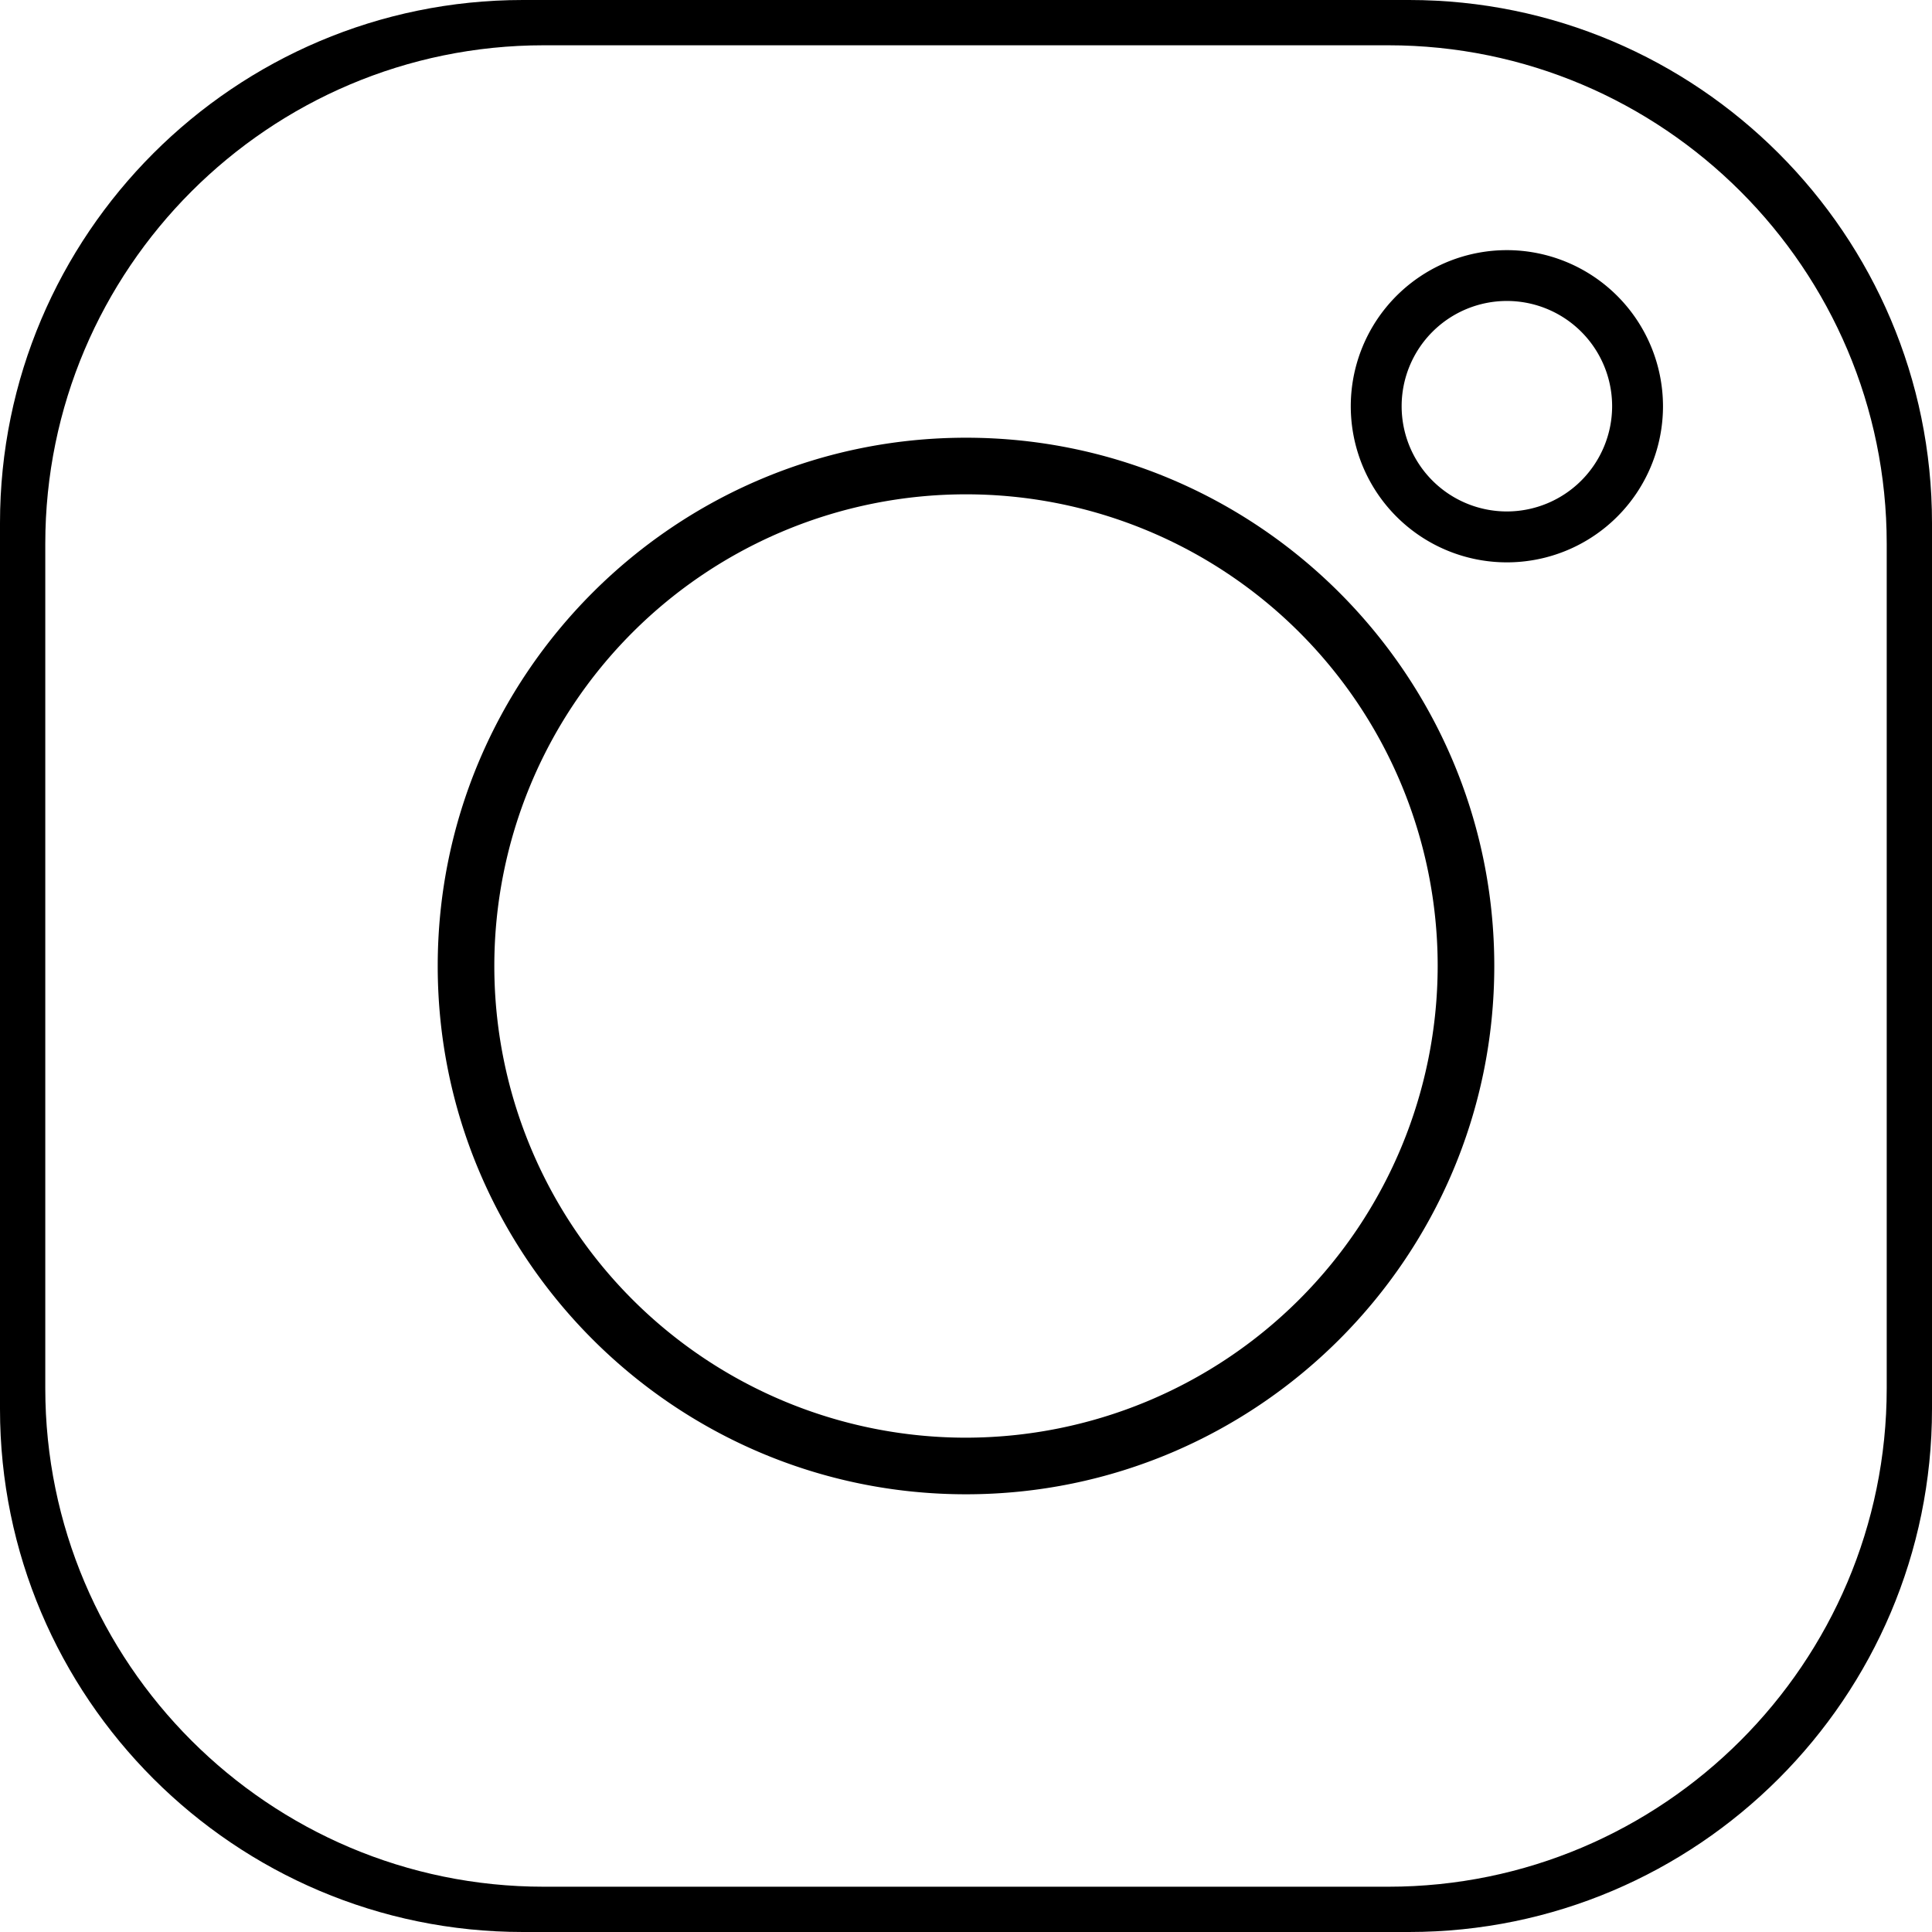 <?xml version="1.0" encoding="UTF-8"?> <svg xmlns="http://www.w3.org/2000/svg" id="Layer_1" data-name="Layer 1" viewBox="0 0 512 512"> <path d="M373.41,0H138.59C62.17,0,0,62.17,0,138.59V373.41C0,449.83,62.17,512,138.59,512H373.41C449.83,512,512,449.83,512,373.41V138.59C512,62.17,449.83,0,373.41,0ZM500,367.91C500,440.74,440.74,500,367.91,500H144.1C71.26,500,12,440.74,12,367.91V144.1C12,71.26,71.26,12,144.1,12H367.9C440.74,12,500,71.26,500,144.1Z"></path> <path d="M256,116c-77.2,0-140,62.8-140,140s62.8,140,140,140,140-62.8,140-140S333.2,116,256,116Zm0,265A125,125,0,1,1,381,256,125.14,125.14,0,0,1,256,381Z"></path> <path d="M399.34,66.29a41.37,41.37,0,1,0,41.37,41.36A41.4,41.4,0,0,0,399.34,66.29Zm0,69.25a27.89,27.89,0,1,1,27.89-27.89A27.92,27.92,0,0,1,399.34,135.54Z"></path> </svg> 